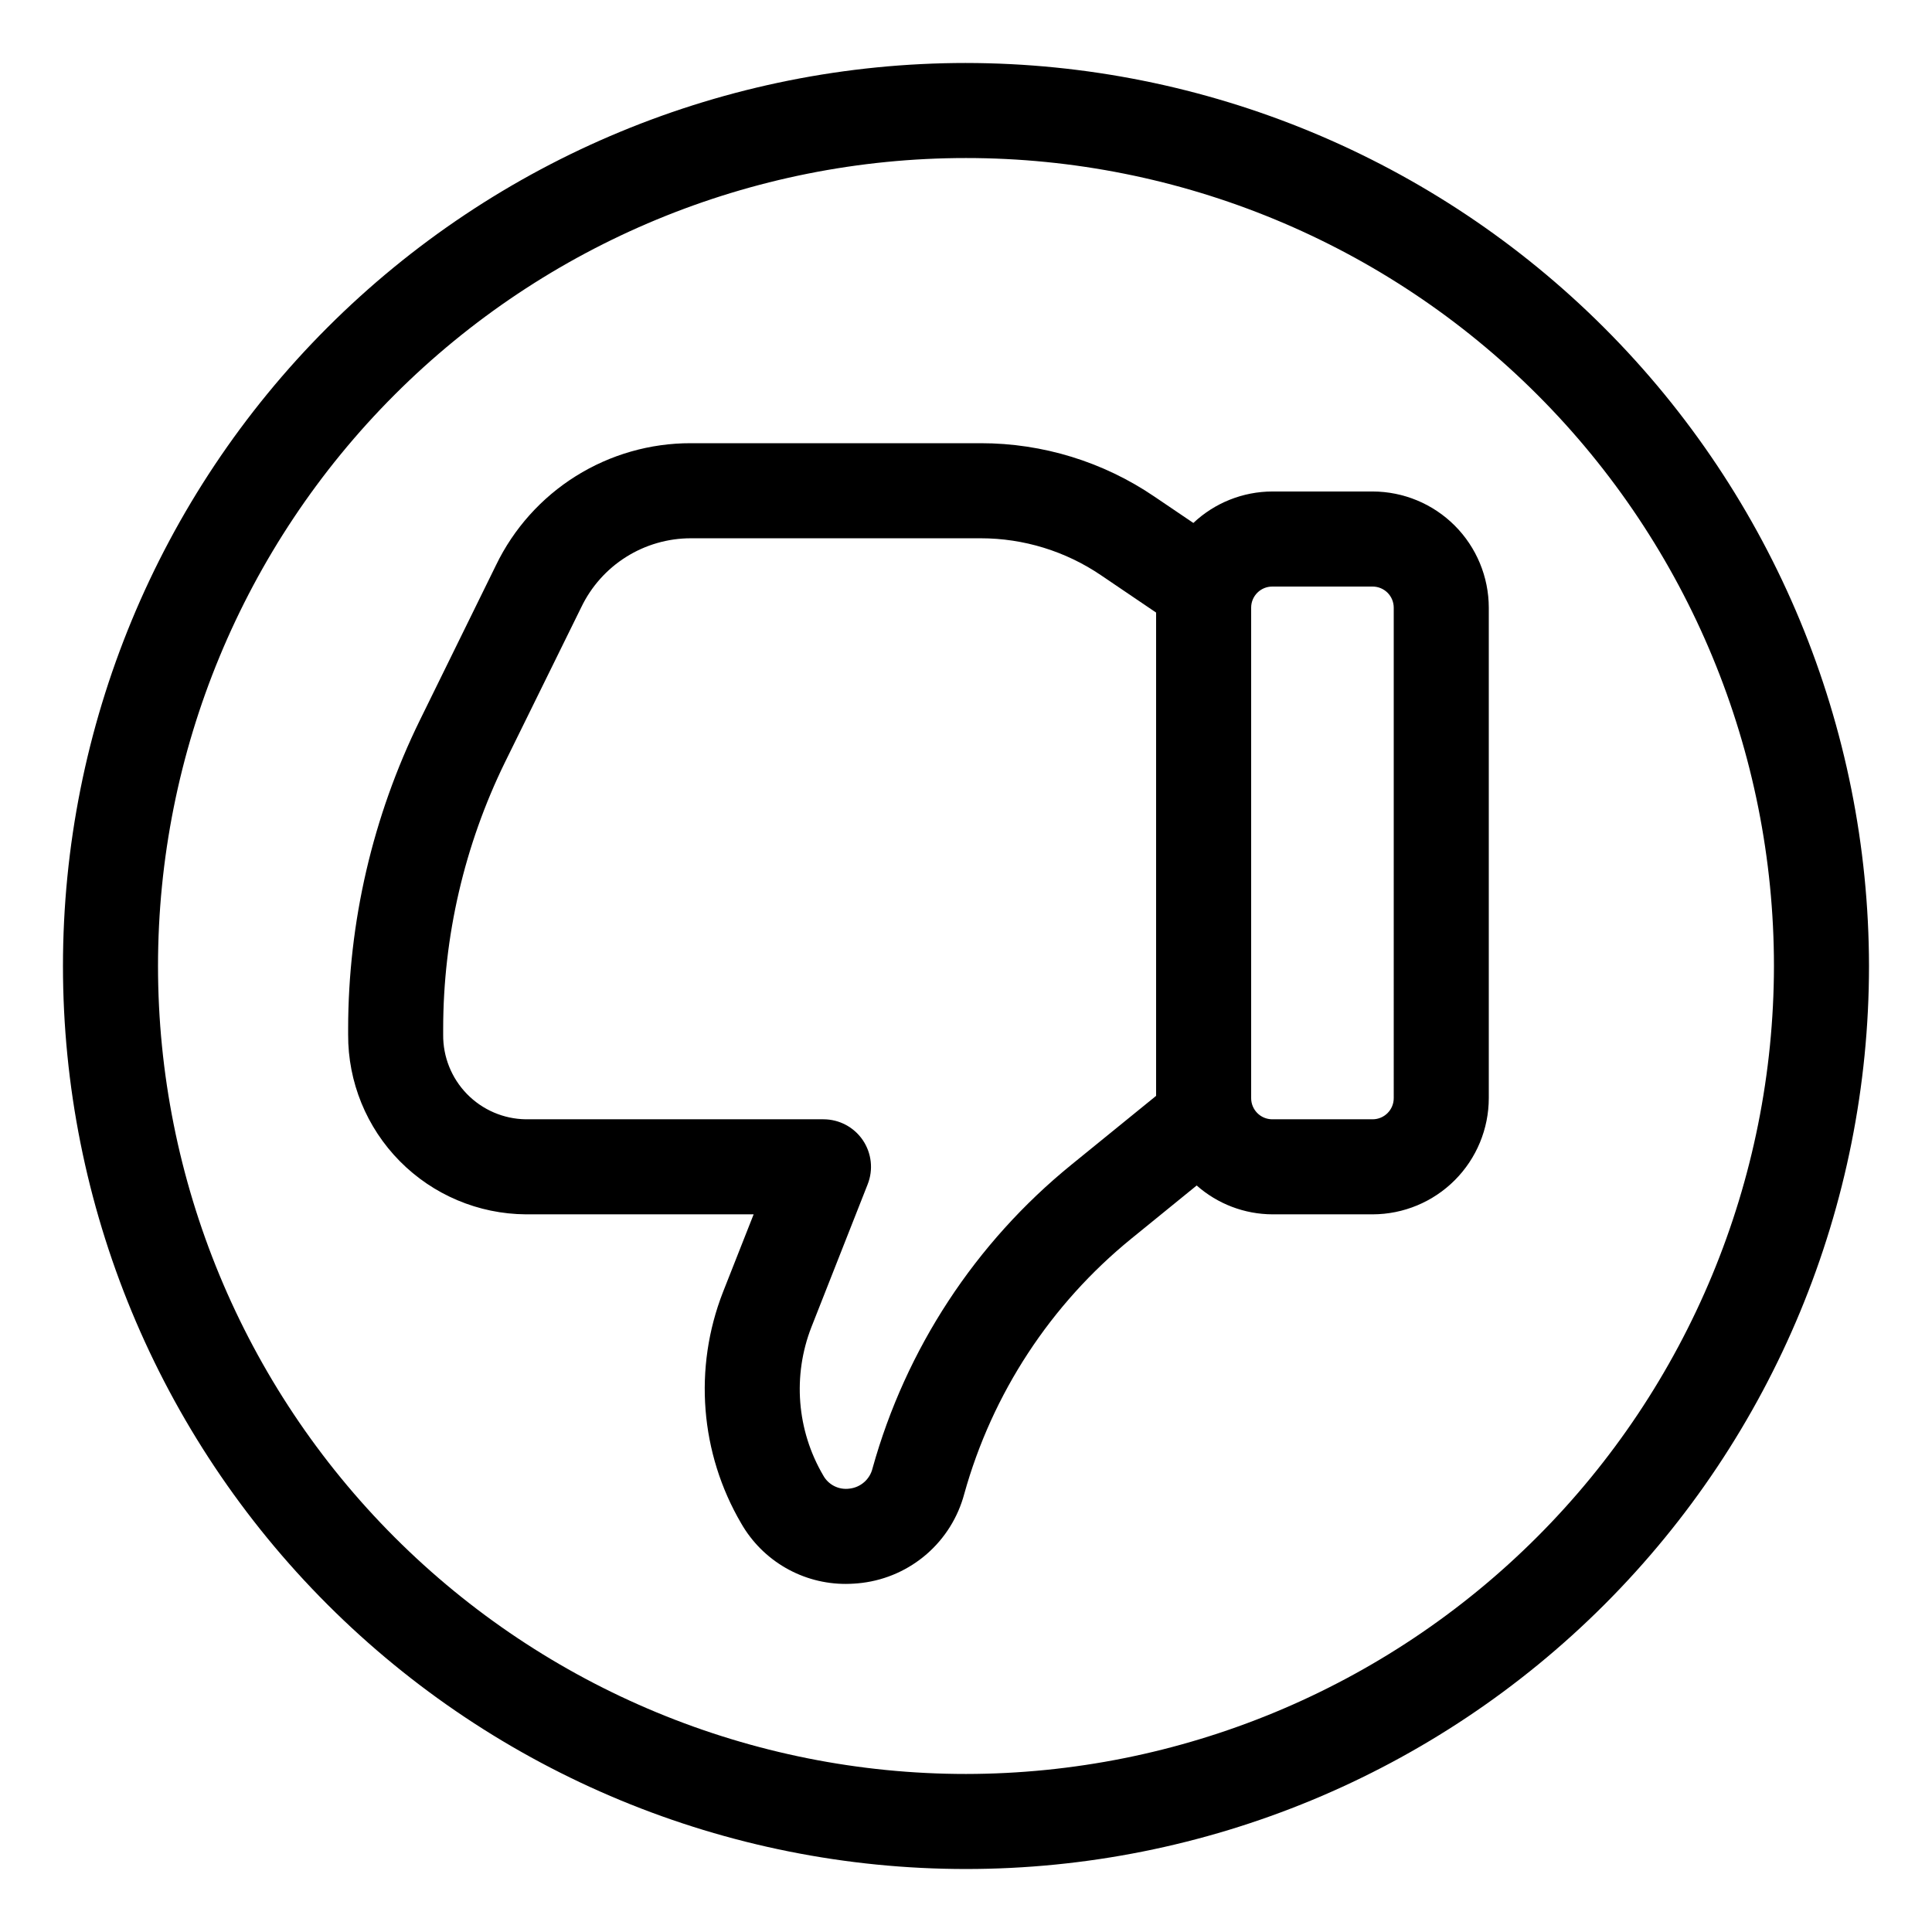 <?xml version="1.0" encoding="UTF-8"?>
<!-- Uploaded to: ICON Repo, www.svgrepo.com, Generator: ICON Repo Mixer Tools -->
<svg fill="#000000" width="800px" height="800px" version="1.1" viewBox="144 144 512 512" xmlns="http://www.w3.org/2000/svg">
 <g>
  <path d="m507.76 274.25h-26.598c-7.777 0.023-15.254 3.004-20.91 8.34l-10.289-6.965c-13.578-9.242-29.625-14.18-46.051-14.172h-76.832 0.004c-10.781-0.02-21.348 3.004-30.484 8.723-9.133 5.719-16.469 13.906-21.156 23.609l-20.191 41.113c-12.473 25.449-18.969 53.414-18.992 81.754v1.512c-0.062 12.559 4.859 24.625 13.688 33.559 8.824 8.934 20.836 14 33.391 14.09h60.383l-8.125 20.605c-7.856 20.109-6.07 42.711 4.852 61.34 2.797 4.871 6.836 8.918 11.703 11.727 4.863 2.809 10.387 4.281 16.004 4.269 1.449-0.008 2.898-0.098 4.336-0.277 6.34-0.789 12.297-3.453 17.117-7.648 4.816-4.195 8.273-9.734 9.922-15.906 7.406-26.633 22.91-50.305 44.363-67.734l17.242-14.02c5.539 4.898 12.668 7.613 20.062 7.644h26.602c8.156-0.023 15.969-3.277 21.73-9.047 5.766-5.773 9.004-13.594 9.016-21.75v-129.98c-0.016-8.16-3.262-15.984-9.031-21.754-5.769-5.769-13.594-9.016-21.754-9.031zm-79.801 178.39c-25.492 20.711-43.918 48.832-52.727 80.473-0.688 2.883-3.102 5.027-6.043 5.379-2.863 0.422-5.684-0.992-7.055-3.539-6.988-11.938-8.125-26.418-3.086-39.297l14.887-37.785v-0.004c1.543-3.879 1.059-8.273-1.289-11.73-2.352-3.453-6.258-5.516-10.438-5.512h-78.871c-5.875-0.082-11.48-2.492-15.586-6.703-4.106-4.211-6.371-9.875-6.305-15.754v-1.512c0.016-24.488 5.617-48.648 16.375-70.645l20.227-41.098c2.629-5.469 6.746-10.086 11.879-13.316 5.133-3.231 11.078-4.945 17.141-4.949h76.832c11.383 0 22.504 3.422 31.918 9.824l14.559 9.863v128.08zm85.395-17.621c0 3.094-2.5 5.598-5.594 5.606h-26.598c-3.094-0.008-5.594-2.512-5.594-5.606v-129.98c0-3.09 2.504-5.594 5.594-5.594h26.602-0.004c1.484 0 2.906 0.59 3.957 1.637 1.047 1.051 1.637 2.473 1.637 3.957z"/>
  <path d="m400 160.69c-63.469 0-124.34 25.215-169.22 70.094s-70.094 105.75-70.094 169.22 25.215 124.34 70.094 169.21 105.75 70.094 169.22 70.094 124.34-25.215 169.21-70.094 70.094-105.75 70.094-169.21c-0.07-63.449-25.305-124.28-70.172-169.14-44.863-44.863-105.69-70.102-169.14-70.172zm0 453.43c-56.789 0-111.25-22.559-151.41-62.715-40.156-40.152-62.715-94.617-62.715-151.4 0-56.789 22.559-111.25 62.715-151.41s94.617-62.715 151.41-62.715c56.785 0 111.25 22.559 151.4 62.715 40.156 40.156 62.715 94.617 62.715 151.41-0.062 56.766-22.641 111.19-62.785 151.33-40.141 40.145-94.566 62.723-151.33 62.785z"/>
 </g>
</svg>